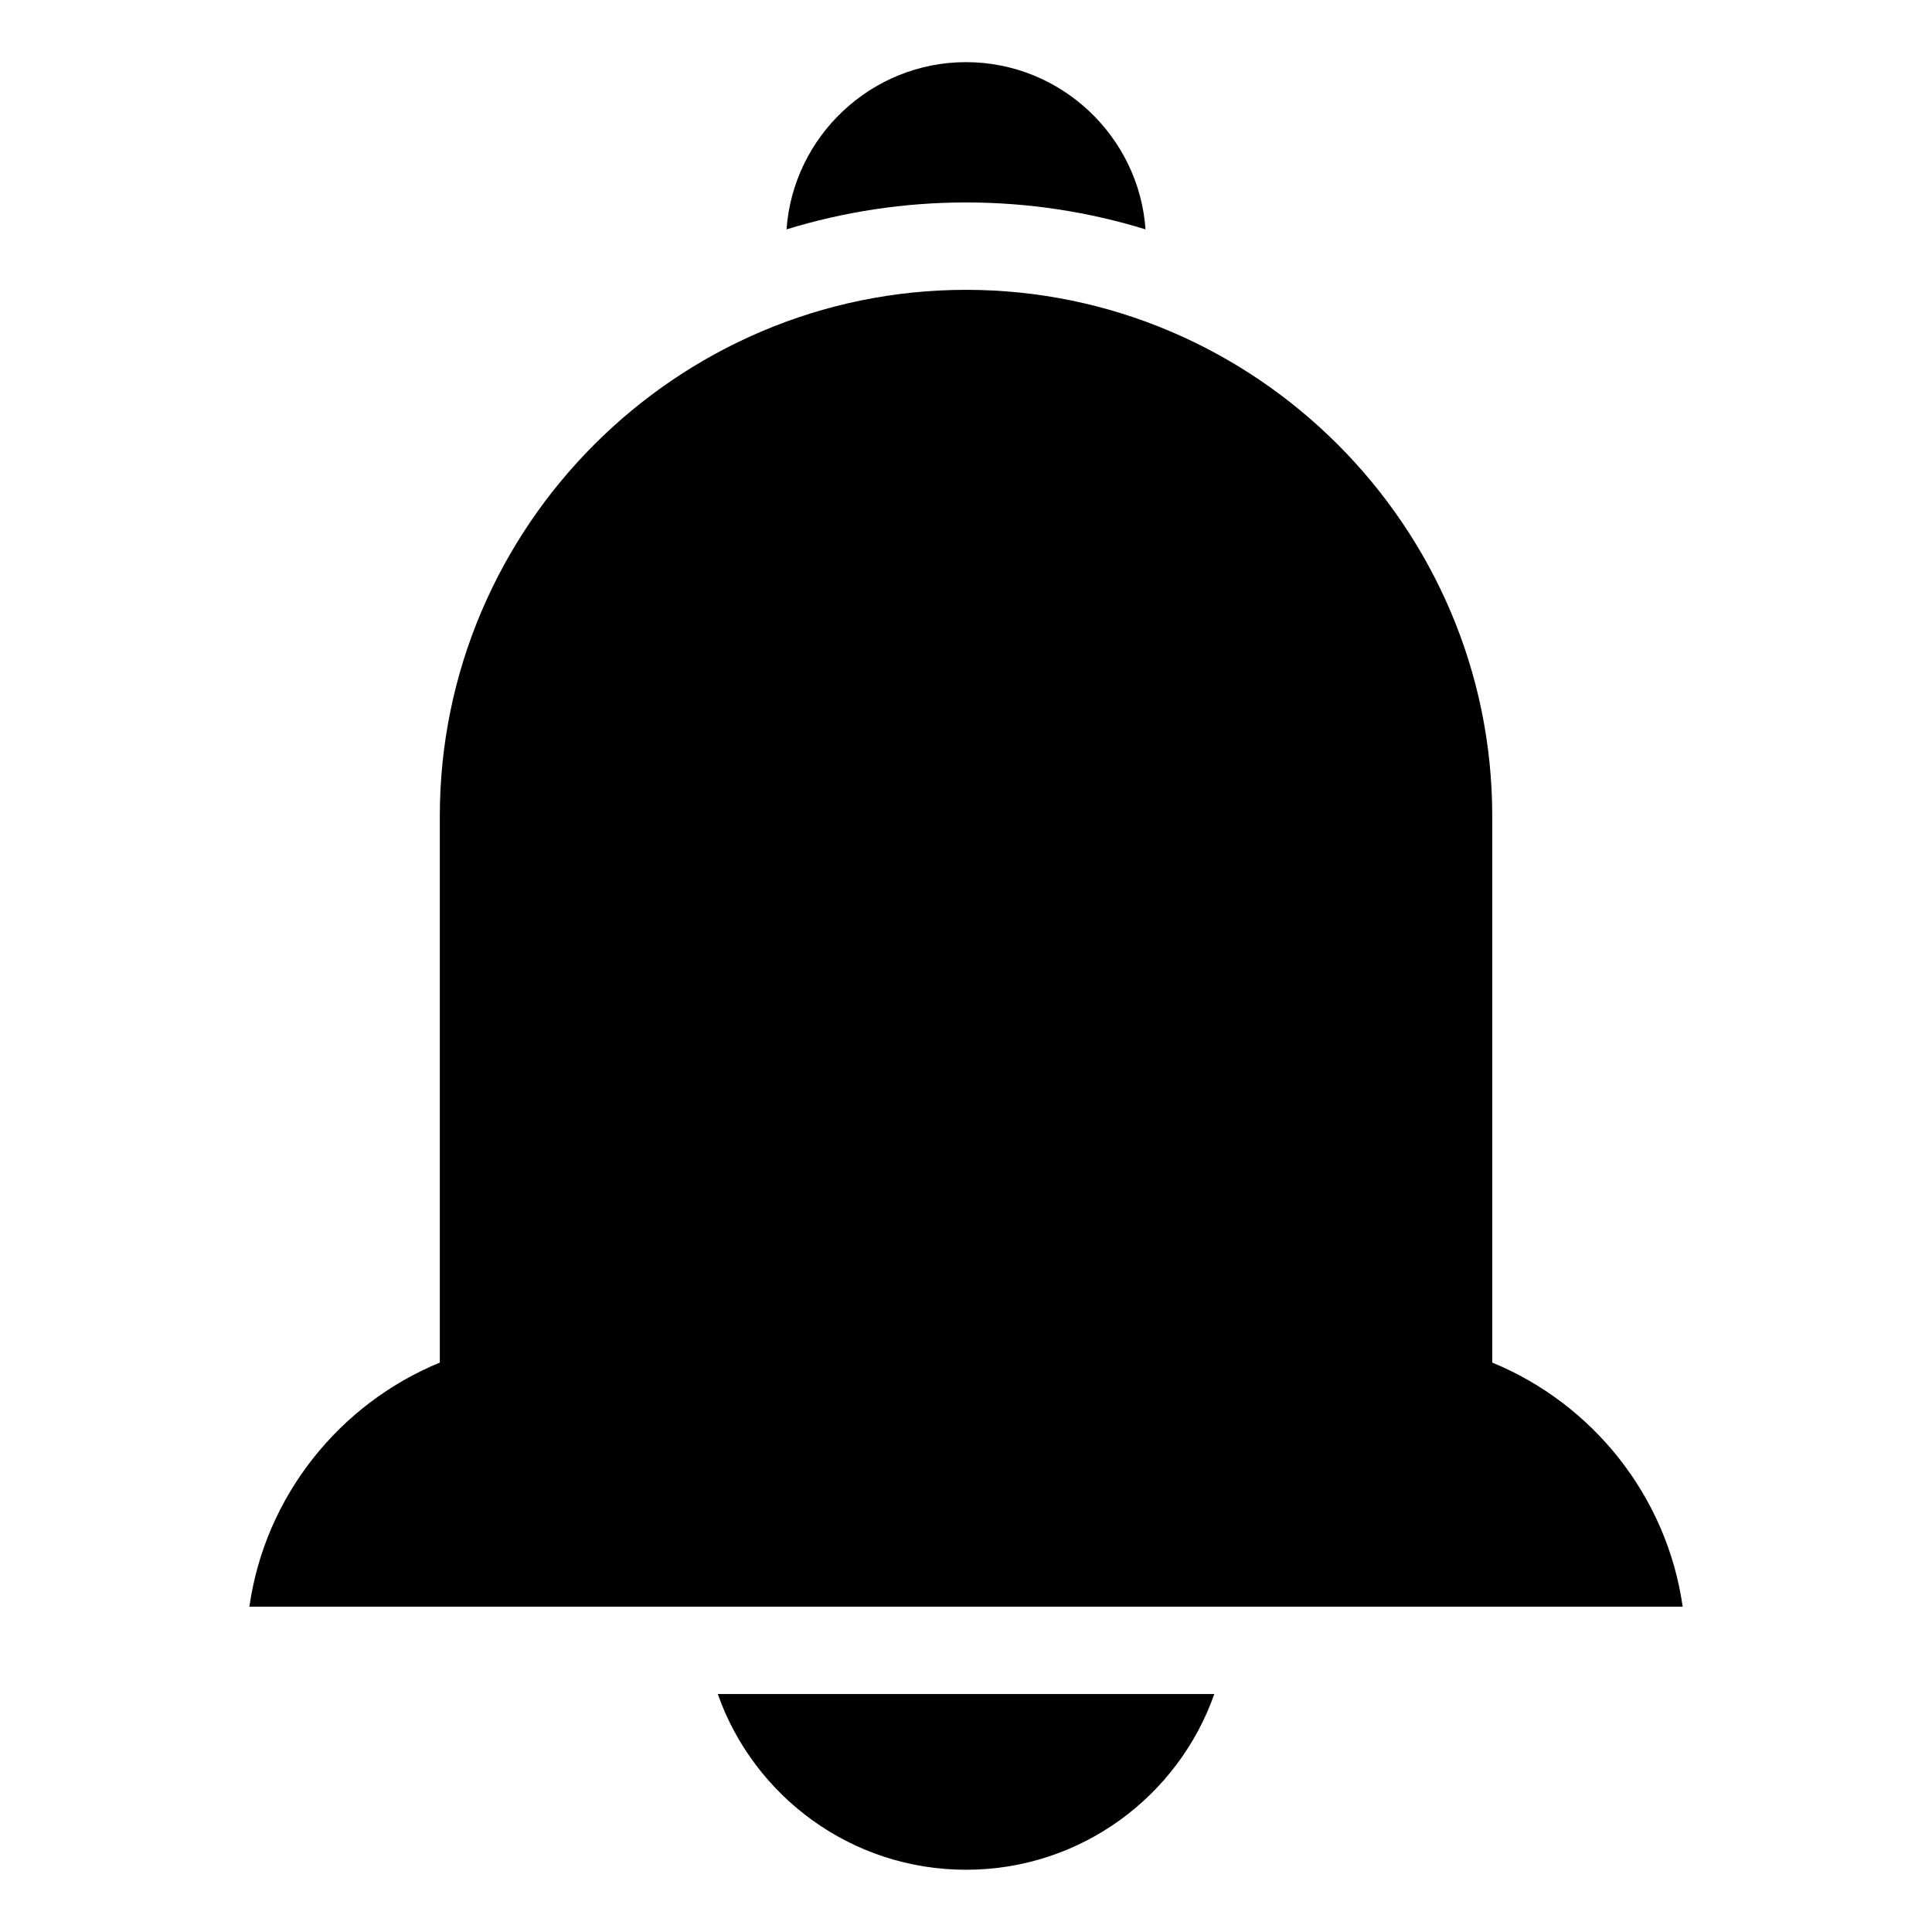 <?xml version="1.0" encoding="UTF-8"?>
<!-- Uploaded to: ICON Repo, www.iconrepo.com, Generator: ICON Repo Mixer Tools -->
<svg fill="#000000" width="800px" height="800px" version="1.1" viewBox="144 144 512 512" xmlns="http://www.w3.org/2000/svg">
 <path d="m400.01 220.81c76.691 0 139.45 62.754 139.45 139.45v144.84c26.586 10.914 46.312 35.383 50.469 64.691h-379.84c4.156-29.309 23.879-53.762 50.469-64.691v-144.84c0-76.691 62.754-139.45 139.45-139.45zm65.793 372.13c-9.551 27.129-35.398 46.566-65.793 46.566-30.395 0-56.242-19.453-65.793-46.566zm-65.793-432.47c25.105 0 45.828 19.648 47.566 44.316-15.055-4.641-31.031-7.133-47.566-7.133-16.535 0-32.512 2.508-47.566 7.133 1.738-24.668 22.461-44.316 47.566-44.316z" fill-rule="evenodd"/>
</svg>
